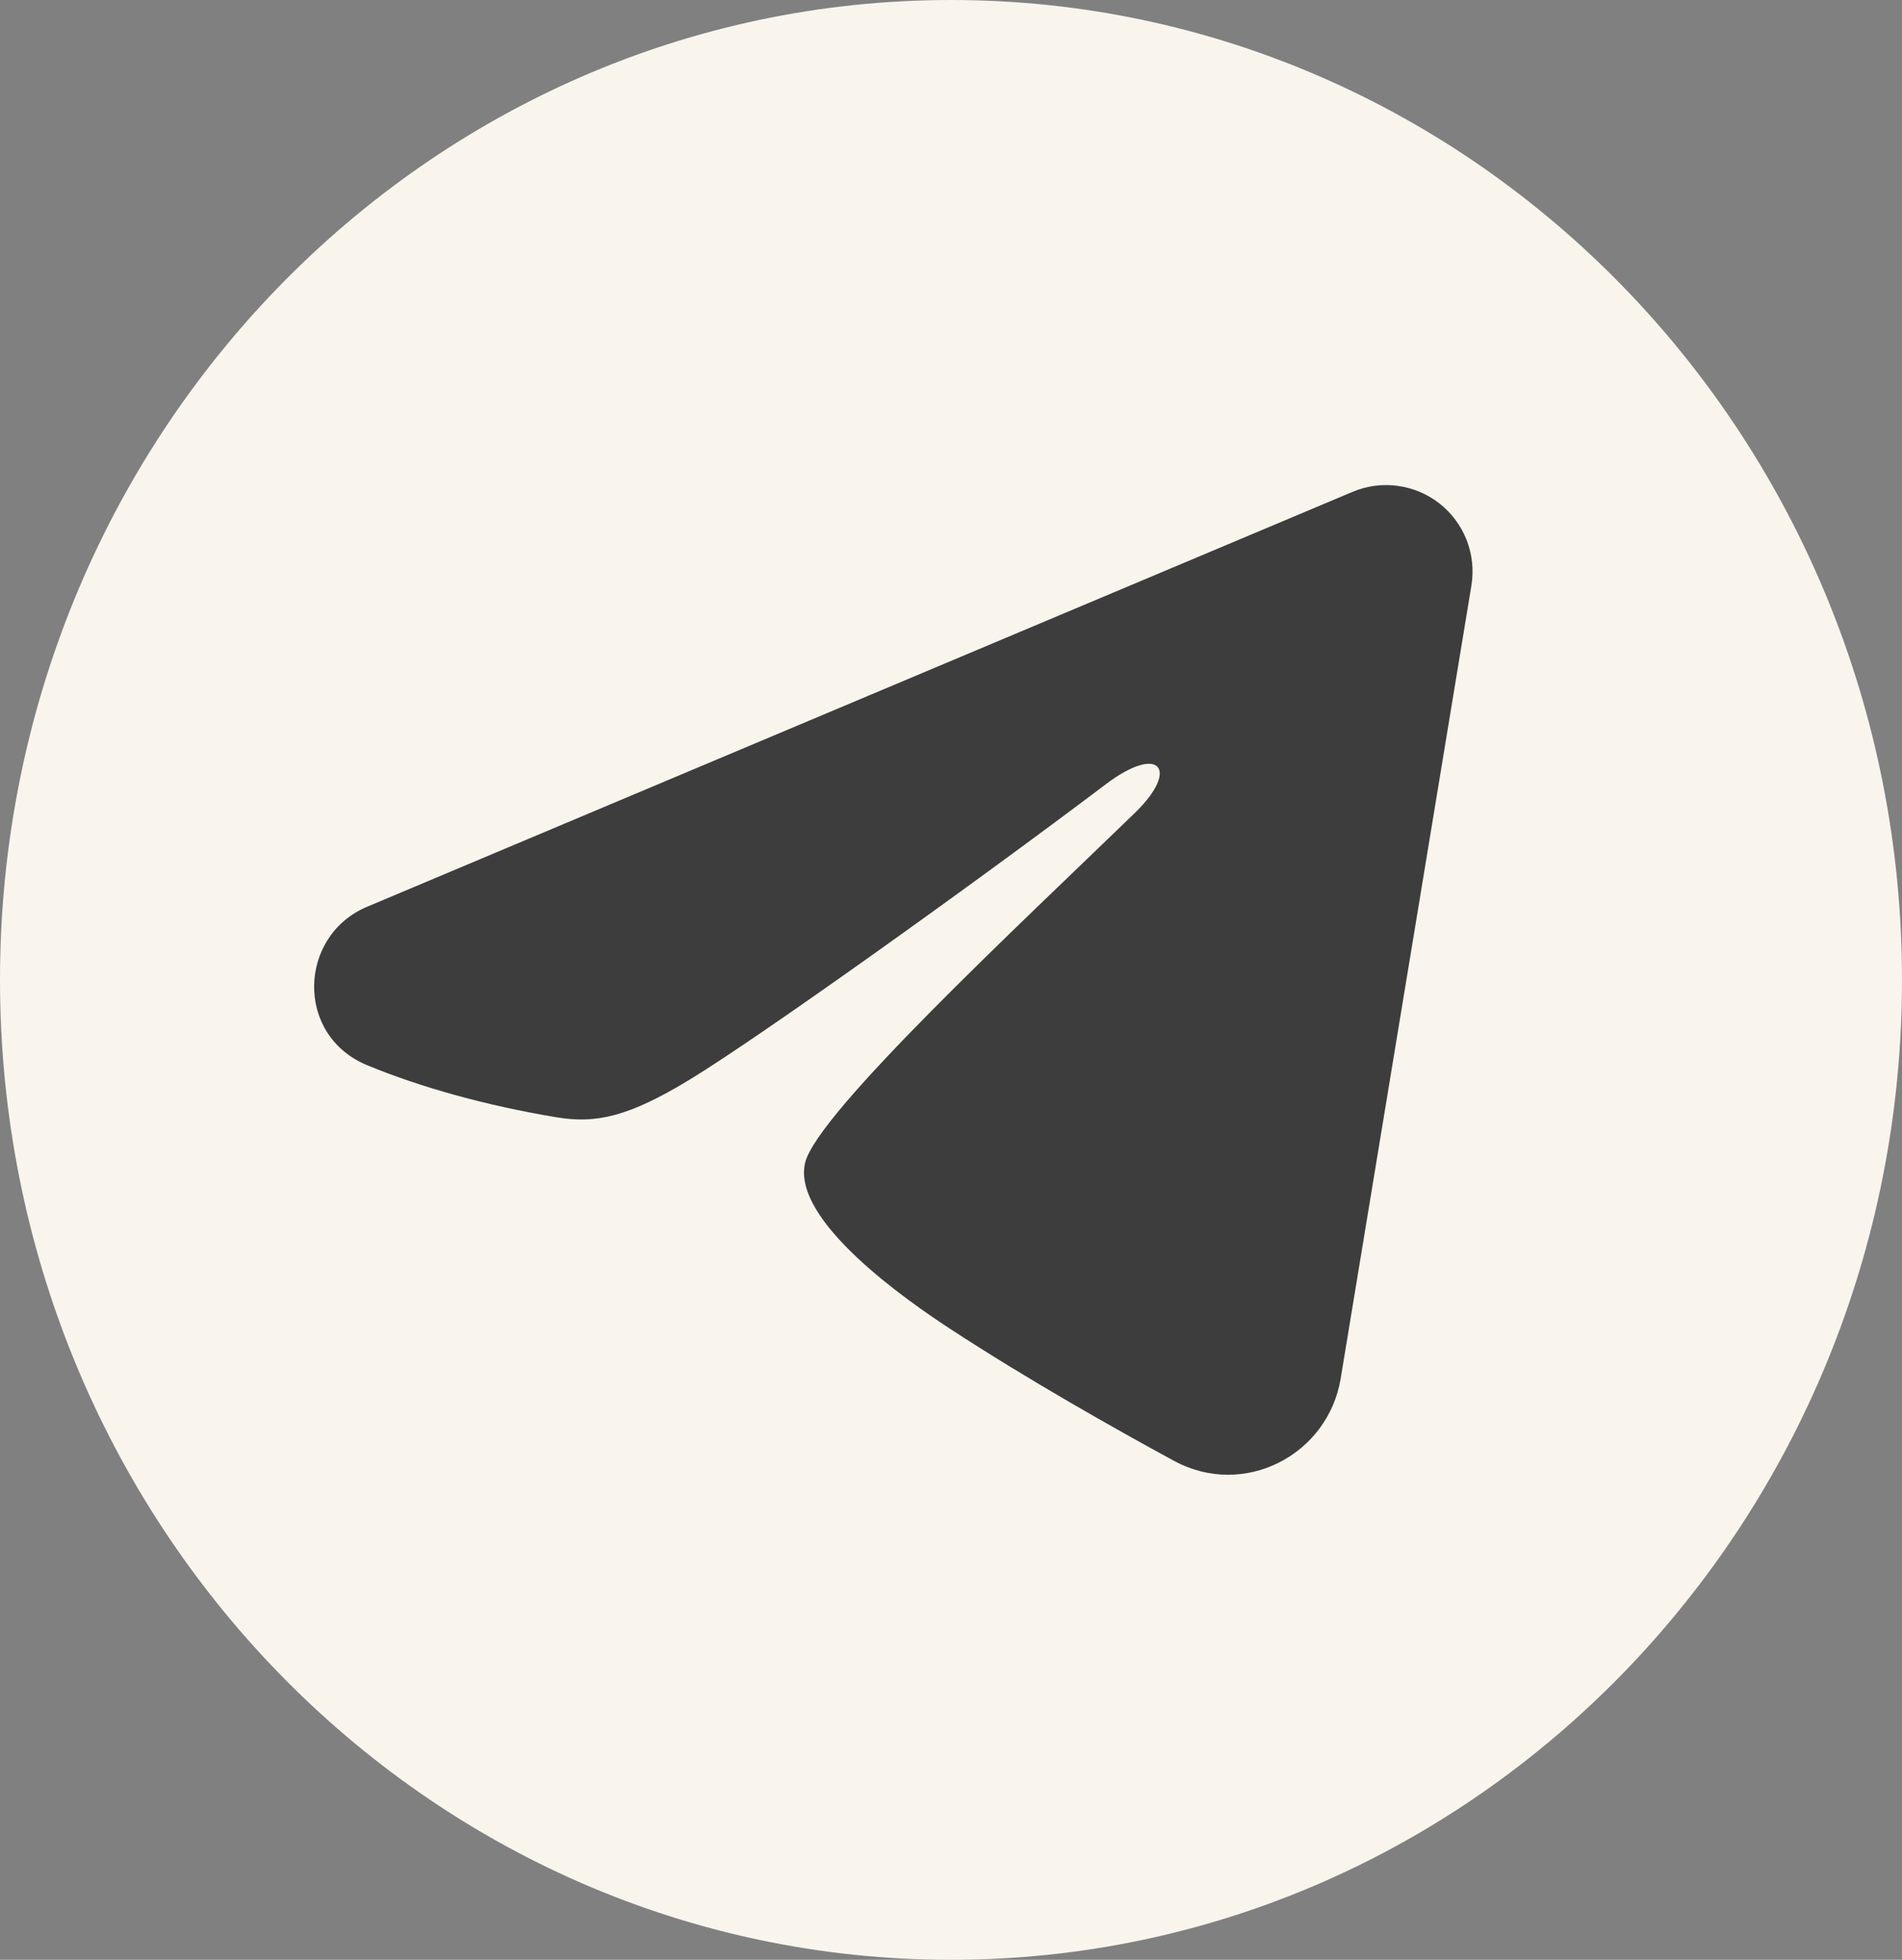 <?xml version="1.0" encoding="UTF-8"?> <svg xmlns="http://www.w3.org/2000/svg" width="33" height="34" viewBox="0 0 33 34" fill="none"><rect x="0" y="0" width="33" height="34" fill="#808080" stroke="none"/><path d="M32.5 17C32.5 26.127 25.323 33.5 16.5 33.5C7.677 33.5 0.5 26.127 0.5 17C0.5 7.873 7.677 0.5 16.5 0.5C25.323 0.5 32.5 7.873 32.5 17Z" fill="#F9F5ED" stroke="#F9F5ED"></path><path fill-rule="evenodd" clip-rule="evenodd" d="M23.467 8.533C23.714 8.428 23.985 8.393 24.25 8.429C24.516 8.465 24.767 8.571 24.978 8.737C25.188 8.903 25.351 9.123 25.448 9.373C25.544 9.623 25.573 9.894 25.529 10.159L23.261 23.916C23.041 25.242 21.585 26.003 20.368 25.343C19.35 24.79 17.838 23.938 16.478 23.049C15.798 22.604 13.715 21.178 13.971 20.165C14.191 19.297 17.691 16.04 19.691 14.102C20.476 13.341 20.118 12.902 19.191 13.602C16.889 15.341 13.193 17.983 11.971 18.727C10.893 19.384 10.331 19.495 9.659 19.384C8.433 19.18 7.296 18.863 6.368 18.479C5.114 17.959 5.175 16.235 6.367 15.732L23.467 8.533Z" fill="#3E3D3D"></path></svg> 